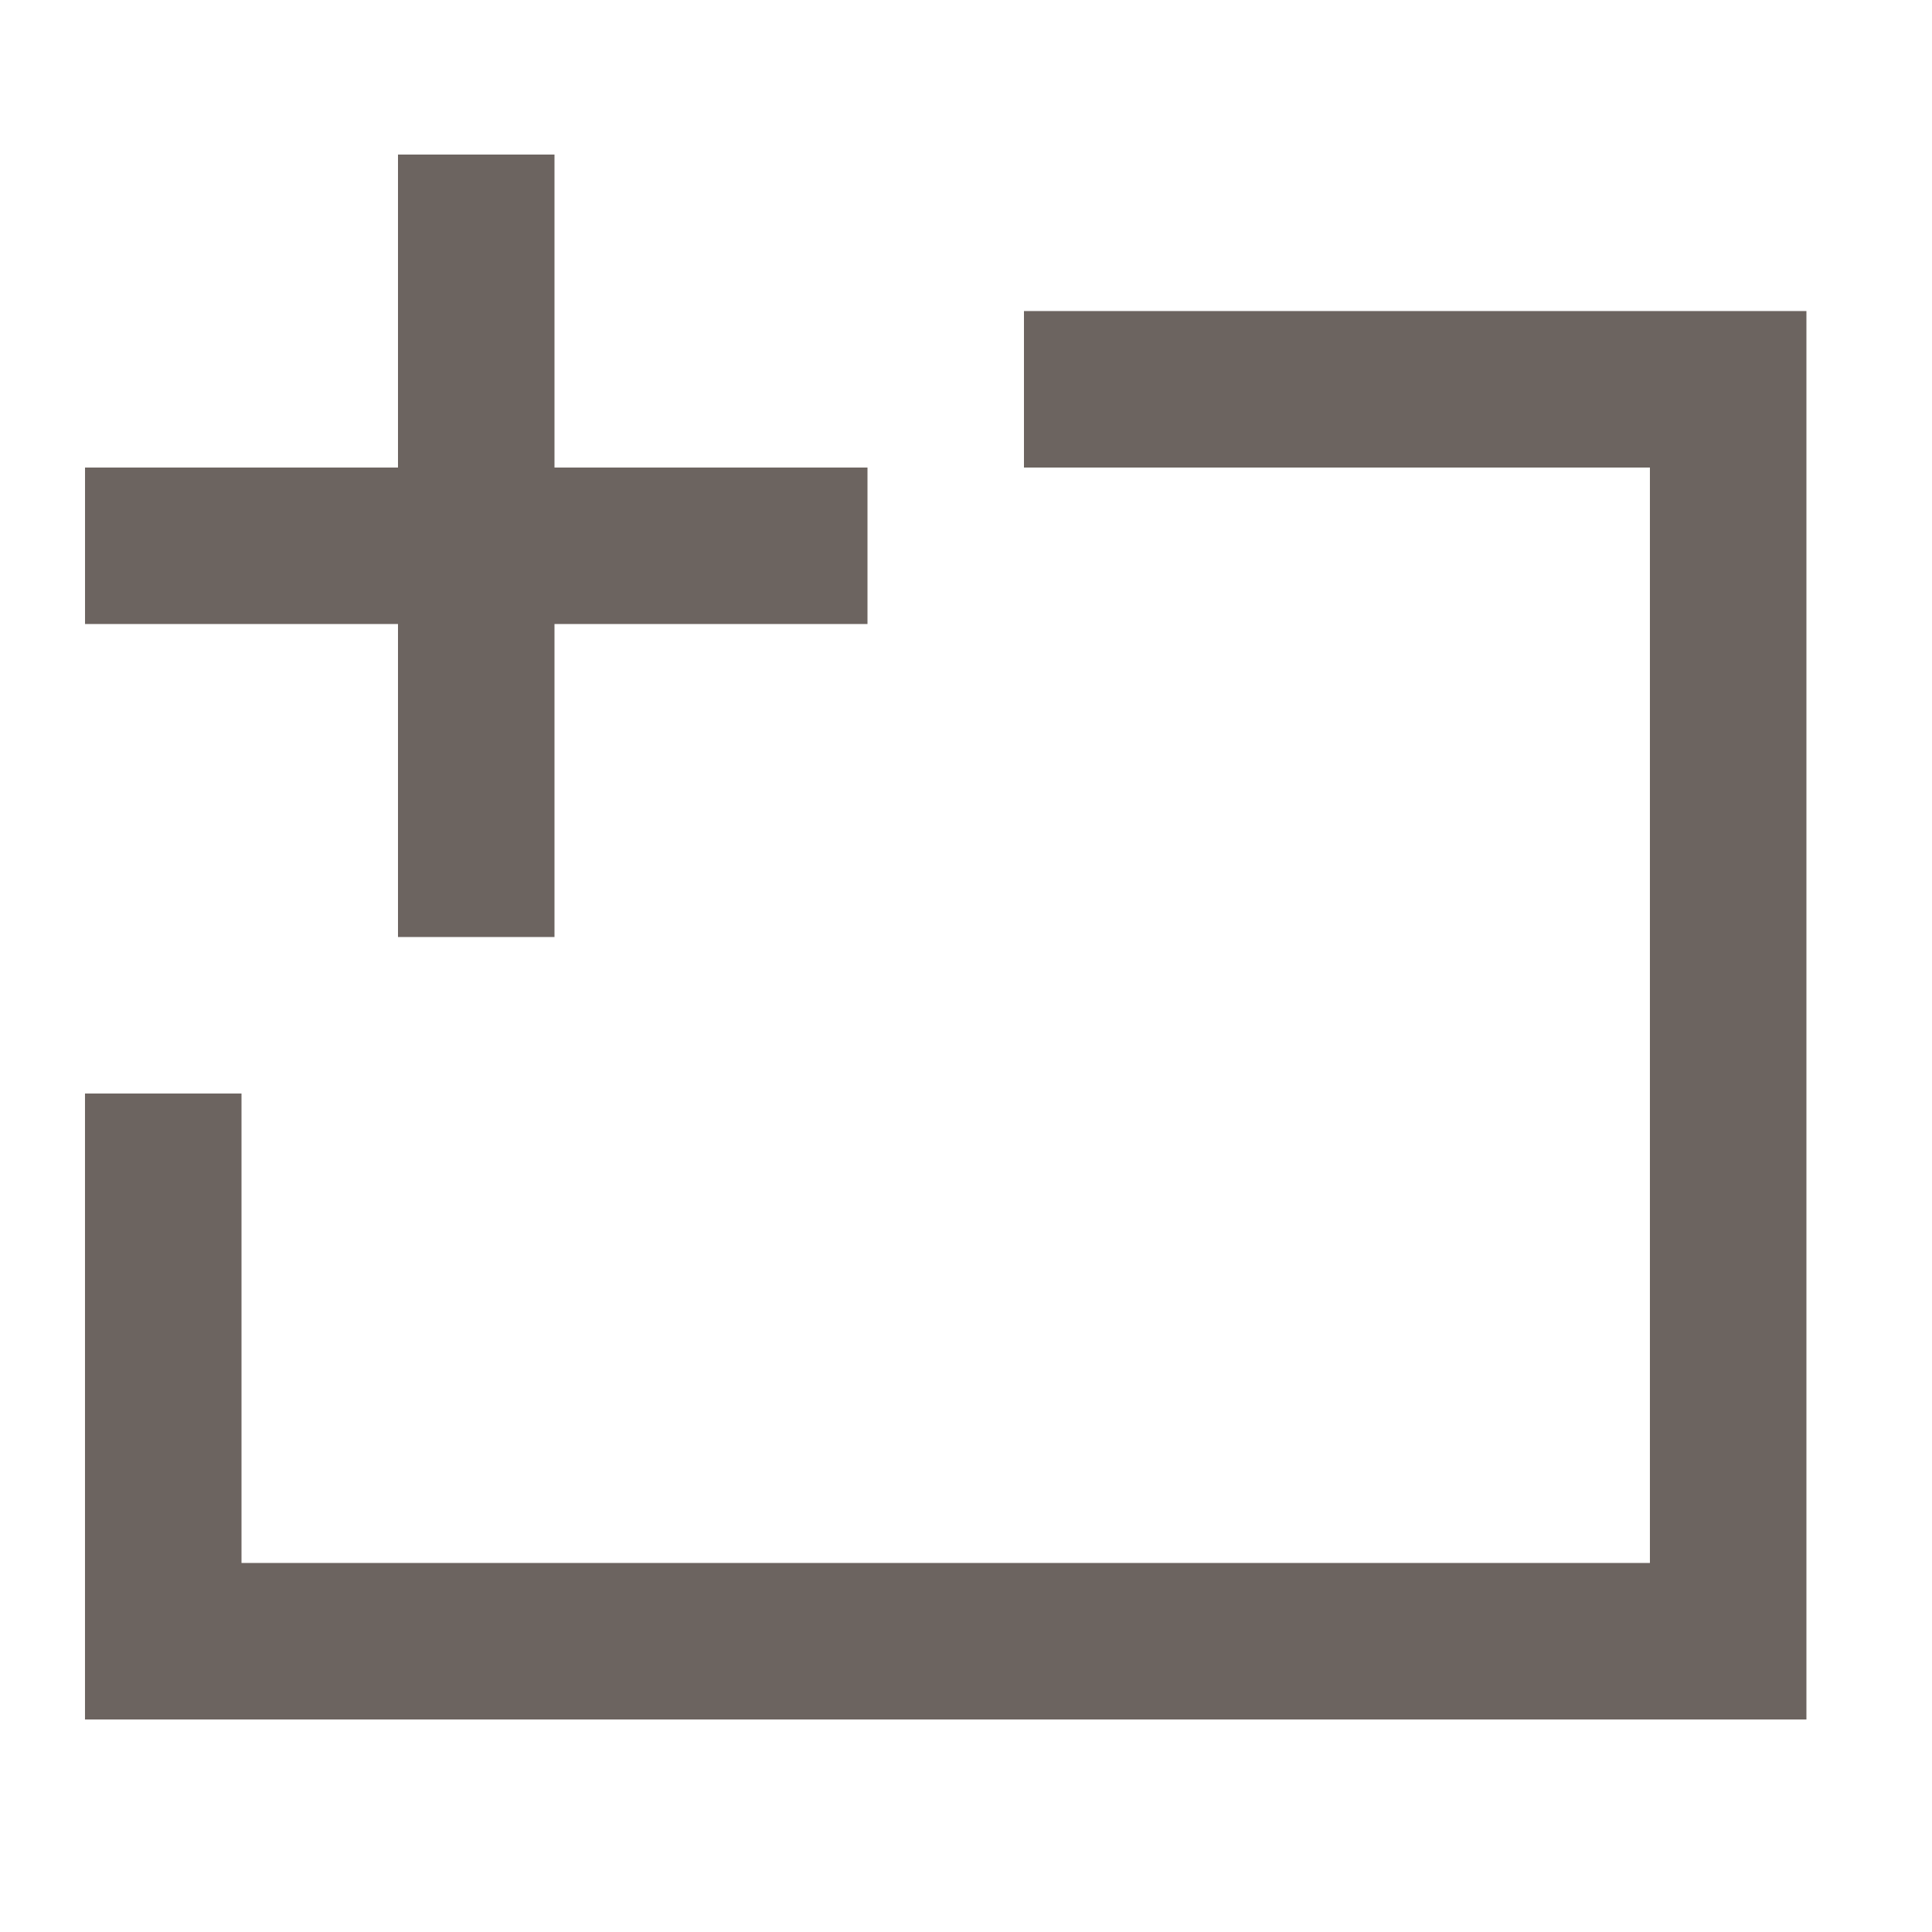 <svg xmlns="http://www.w3.org/2000/svg" xmlns:xlink="http://www.w3.org/1999/xlink" version="1.1" x="0px" y="0px" viewBox="0 0 100 100" enable-background="new 0 0 100 100" xml:space="preserve" aria-hidden="true" width="100px" height="100px" style="fill:url(#CerosGradient_id345b9a055);"><defs><linearGradient class="cerosgradient" data-cerosgradient="true" id="CerosGradient_id345b9a055" gradientUnits="userSpaceOnUse" x1="50%" y1="100%" x2="50%" y2="0%"><stop offset="0%" stop-color="#6C6460"/><stop offset="100%" stop-color="#6C6460"/></linearGradient><linearGradient/></defs><g><polygon points="4.399,89 93.5,89 93.5,16.1 53,16.1 53,24.2 85.399,24.2 85.399,80.899 12.5,80.899 12.5,56.601 4.399,56.601  " style="fill:url(#CerosGradient_id345b9a055);"/><polygon points="44.901,24.2 28.7,24.2 28.7,8 20.6,8 20.6,24.2 4.401,24.2 4.401,32.299 20.6,32.299 20.6,48.5 28.7,48.5    28.7,32.299 44.901,32.299  " style="fill:url(#CerosGradient_id345b9a055);"/></g></svg>